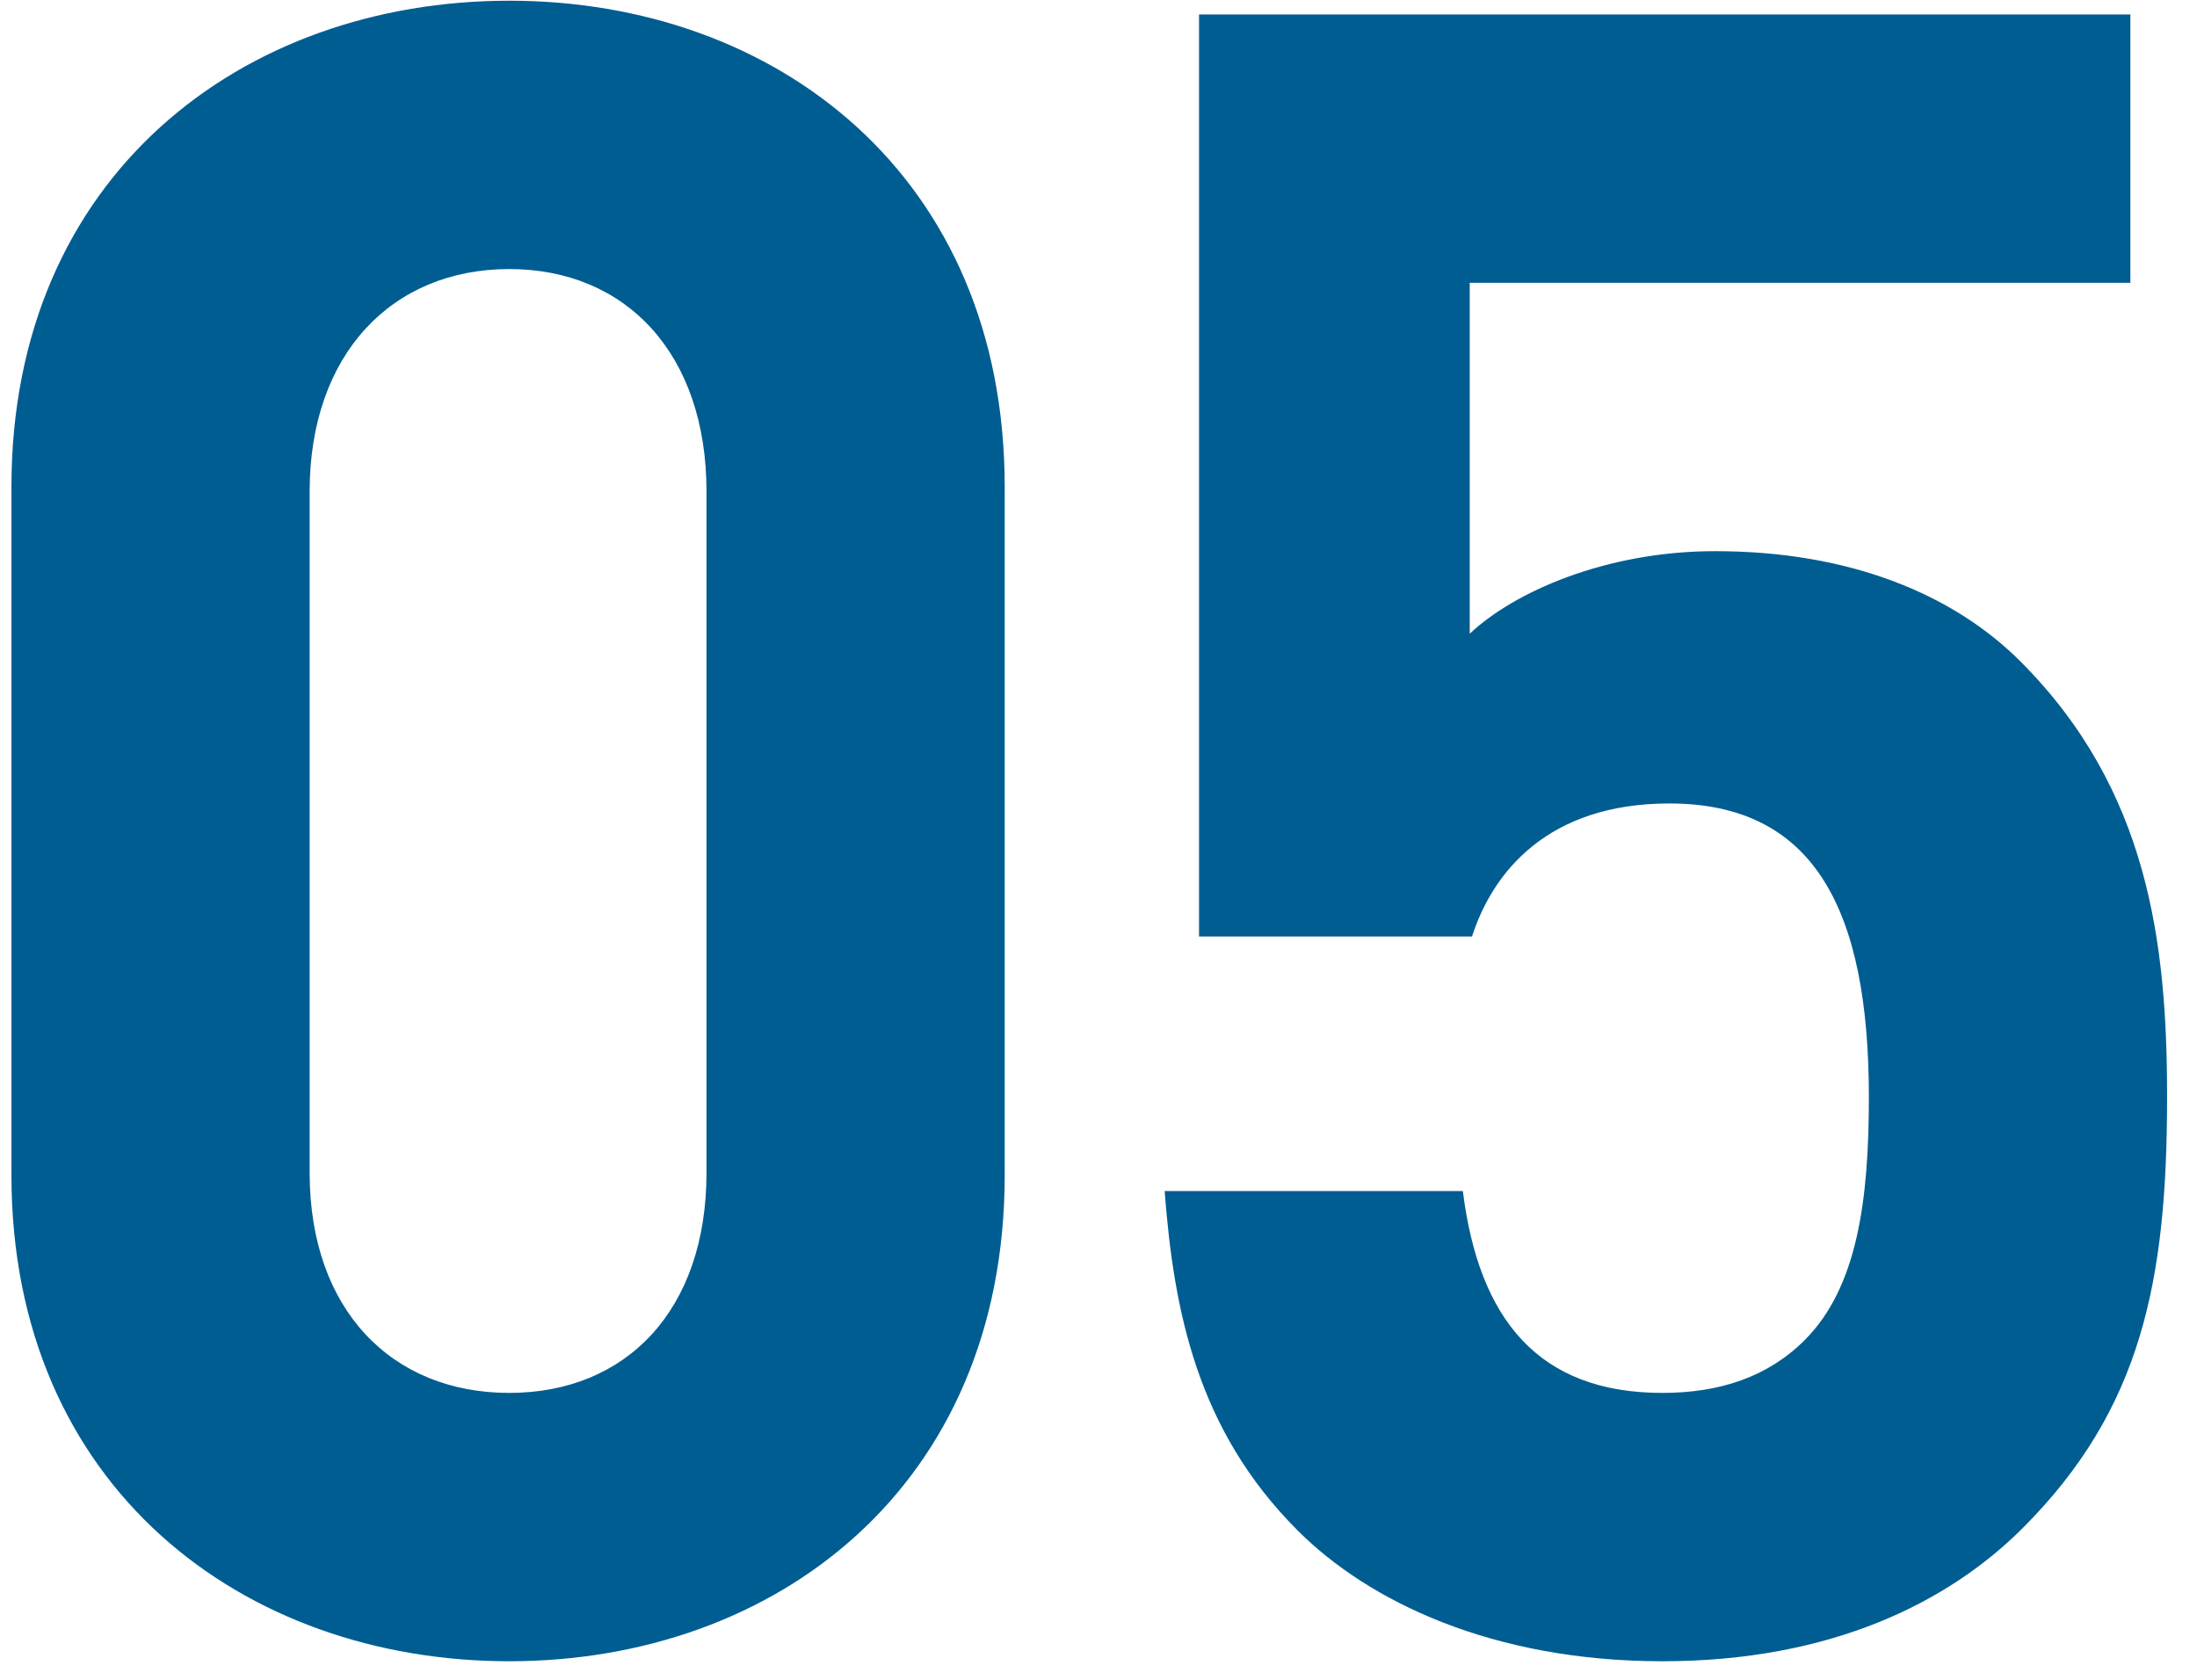 <svg width="68" height="52" viewBox="0 0 68 52" fill="none" xmlns="http://www.w3.org/2000/svg">
<path d="M31.097 36.374V15.074C31.097 5.418 23.997 0.022 15.761 0.022C7.525 0.022 0.354 5.418 0.354 15.074V36.374C0.354 46.03 7.525 51.426 15.761 51.426C23.997 51.426 31.097 46.03 31.097 36.374ZM21.867 36.303C21.867 40.563 19.382 43.119 15.761 43.119C12.14 43.119 9.584 40.563 9.584 36.303V15.216C9.584 10.956 12.14 8.329 15.761 8.329C19.382 8.329 21.867 10.956 21.867 15.216V36.303ZM67.074 33.96C67.074 29.203 66.506 24.446 62.53 20.47C60.471 18.411 57.276 17.062 53.087 17.062C49.679 17.062 46.839 18.34 45.49 19.618V8.755H65.938V0.448H37.112V28.99H45.561C46.2 27.002 47.904 24.872 51.667 24.872C56.14 24.872 57.844 28.138 57.844 33.96C57.844 37.155 57.489 39.853 55.856 41.486C54.72 42.622 53.229 43.119 51.454 43.119C47.62 43.119 45.774 40.847 45.277 36.871H36.047C36.331 40.563 37.041 44.255 40.165 47.379C42.366 49.58 46.2 51.426 51.454 51.426C56.708 51.426 60.329 49.58 62.601 47.308C66.293 43.616 67.074 39.64 67.074 33.96Z" fill="#005D92"/>
</svg>
